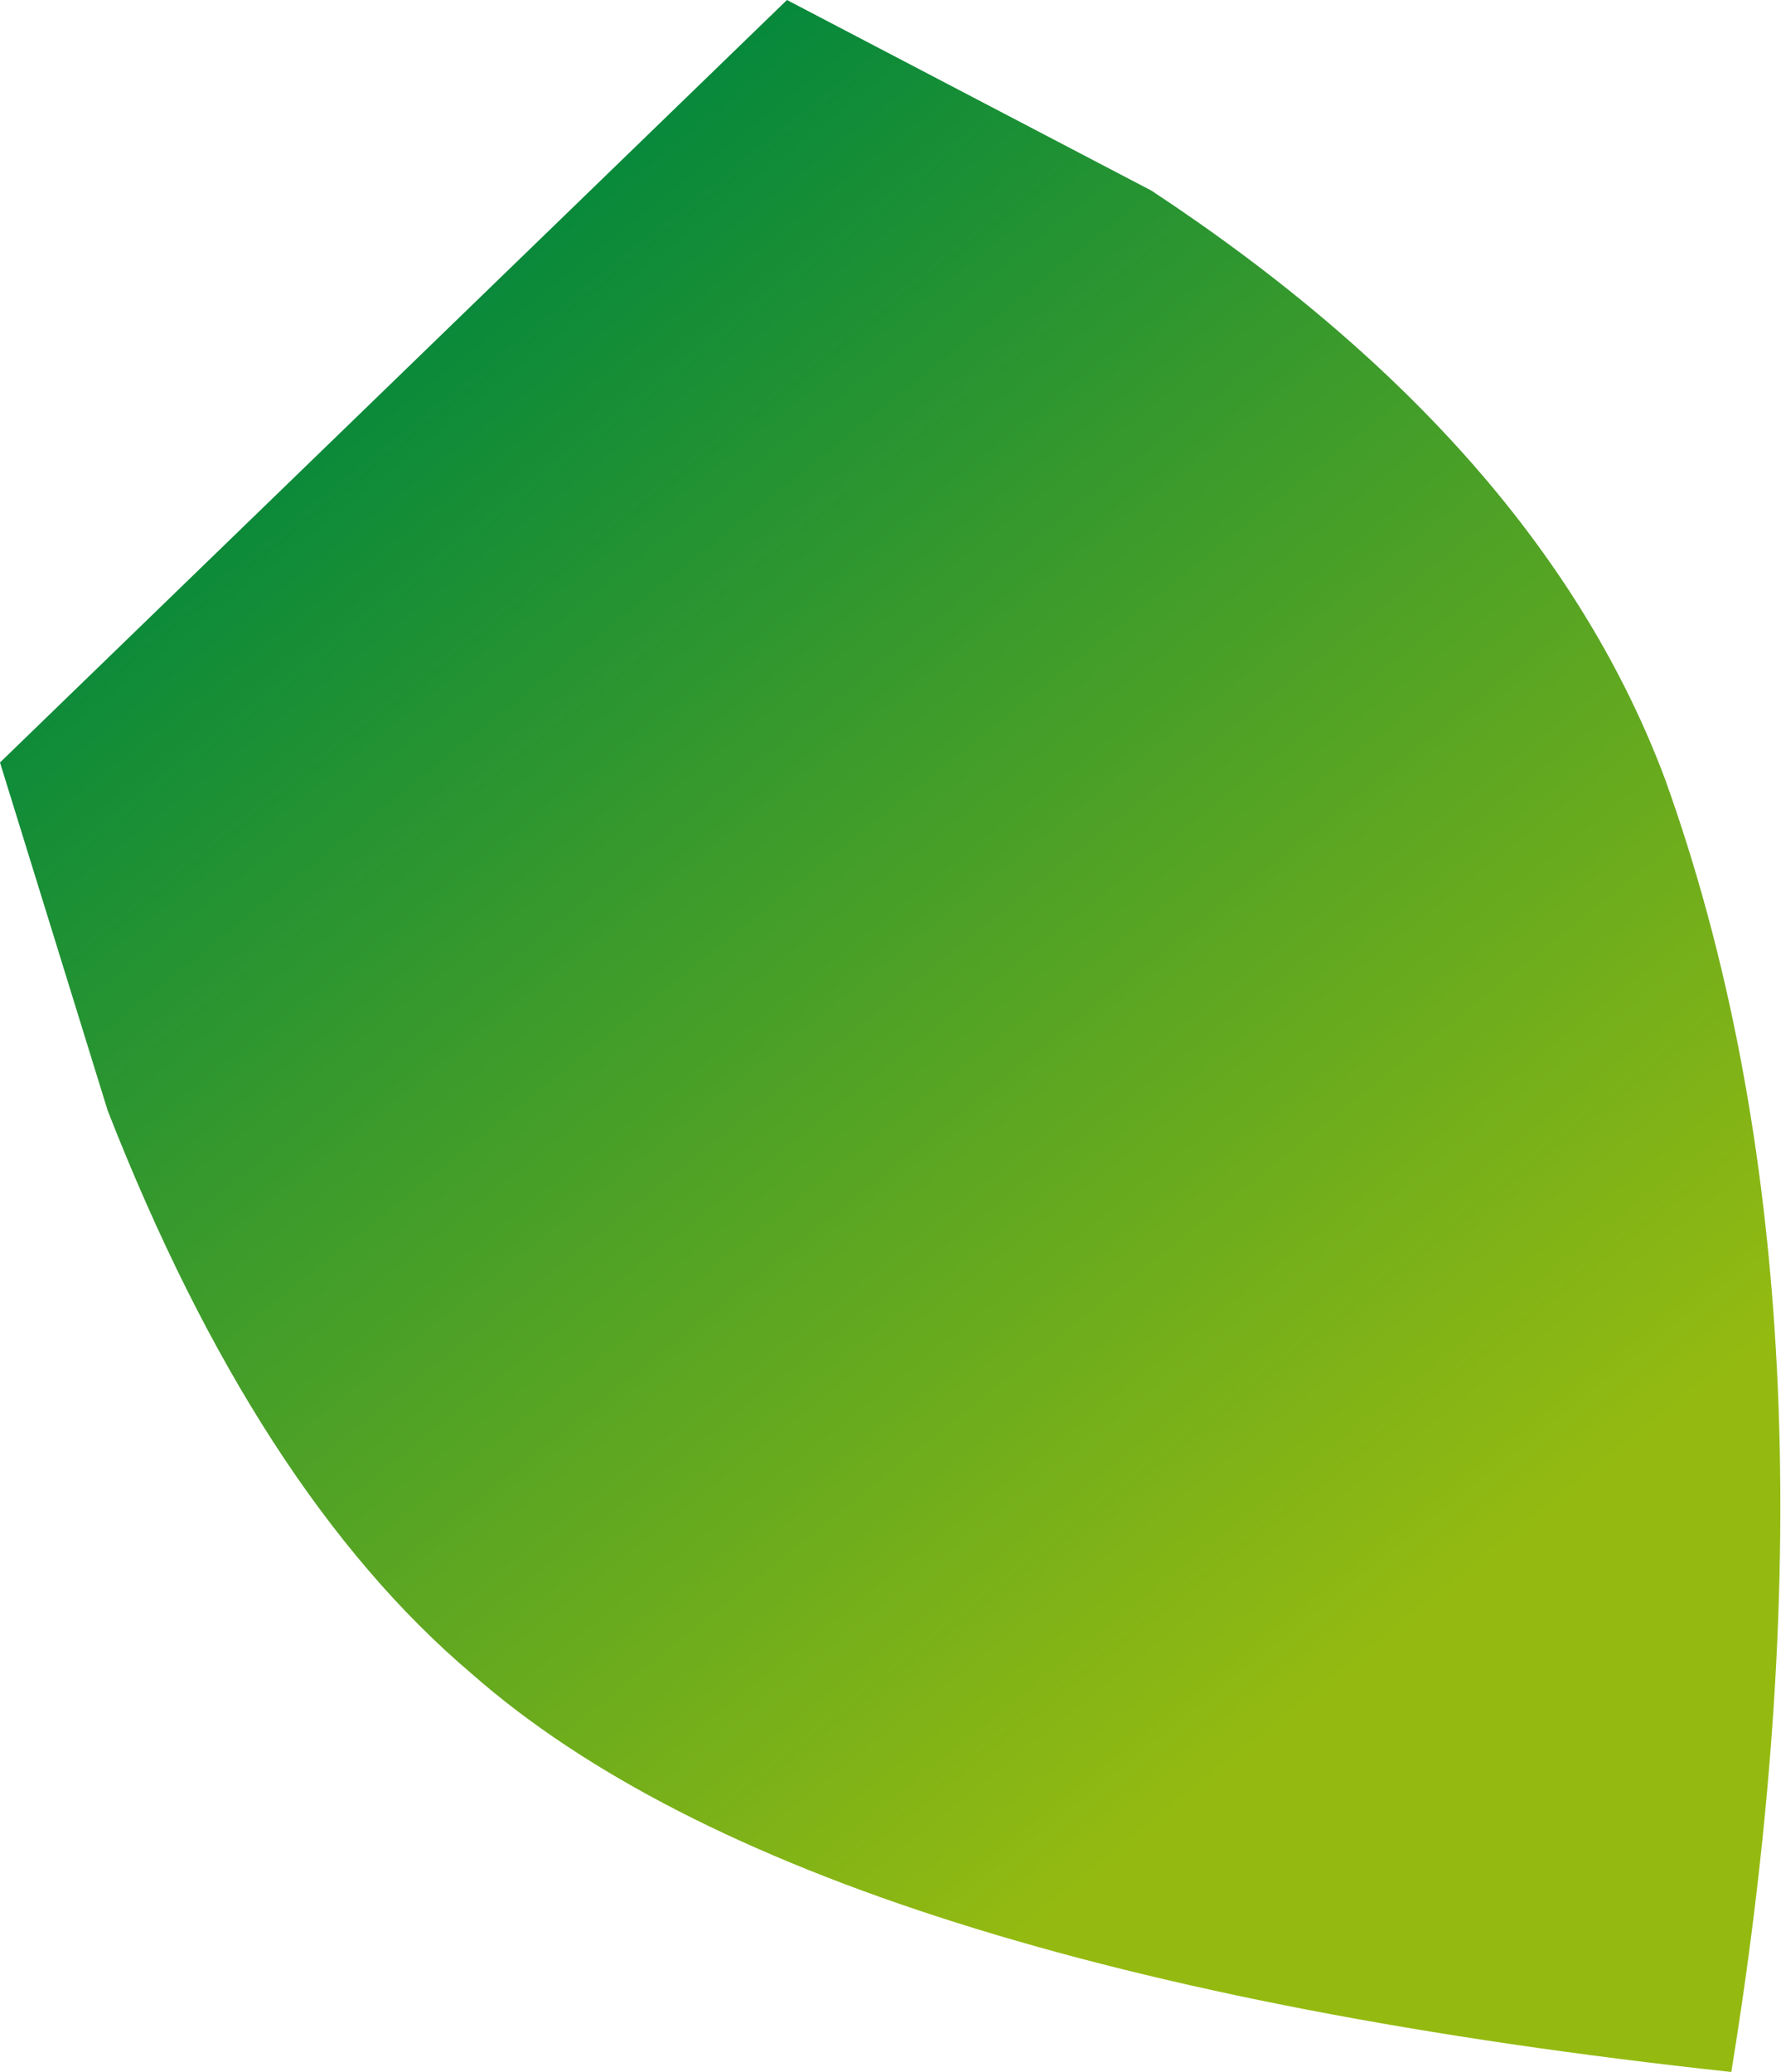 <?xml version="1.0" encoding="UTF-8" standalone="no"?>
<svg xmlns:xlink="http://www.w3.org/1999/xlink" height="12.5px" width="10.75px" xmlns="http://www.w3.org/2000/svg">
  <g transform="matrix(1.0, 0.0, 0.0, 1.0, -412.85, -120.2)">
    <path d="M412.85 124.8 L417.6 120.2 419.8 121.35 Q422.15 122.9 422.9 124.9 424.05 128.1 423.3 132.7 417.75 132.1 415.7 130.3 414.4 129.2 413.5 126.9 L412.85 124.8" fill="url(#gradient0)" fill-rule="evenodd" stroke="none"/>
  </g>
  <defs>
    <linearGradient gradientTransform="matrix(-0.004, -0.005, -0.005, 0.004, 418.1, 125.95)" gradientUnits="userSpaceOnUse" id="gradient0" spreadMethod="pad" x1="-819.2" x2="819.2">
      <stop offset="0.0" stop-color="#94ba11"/>
      <stop offset="1.0" stop-color="#00863d"/>
    </linearGradient>
  </defs>
</svg>
